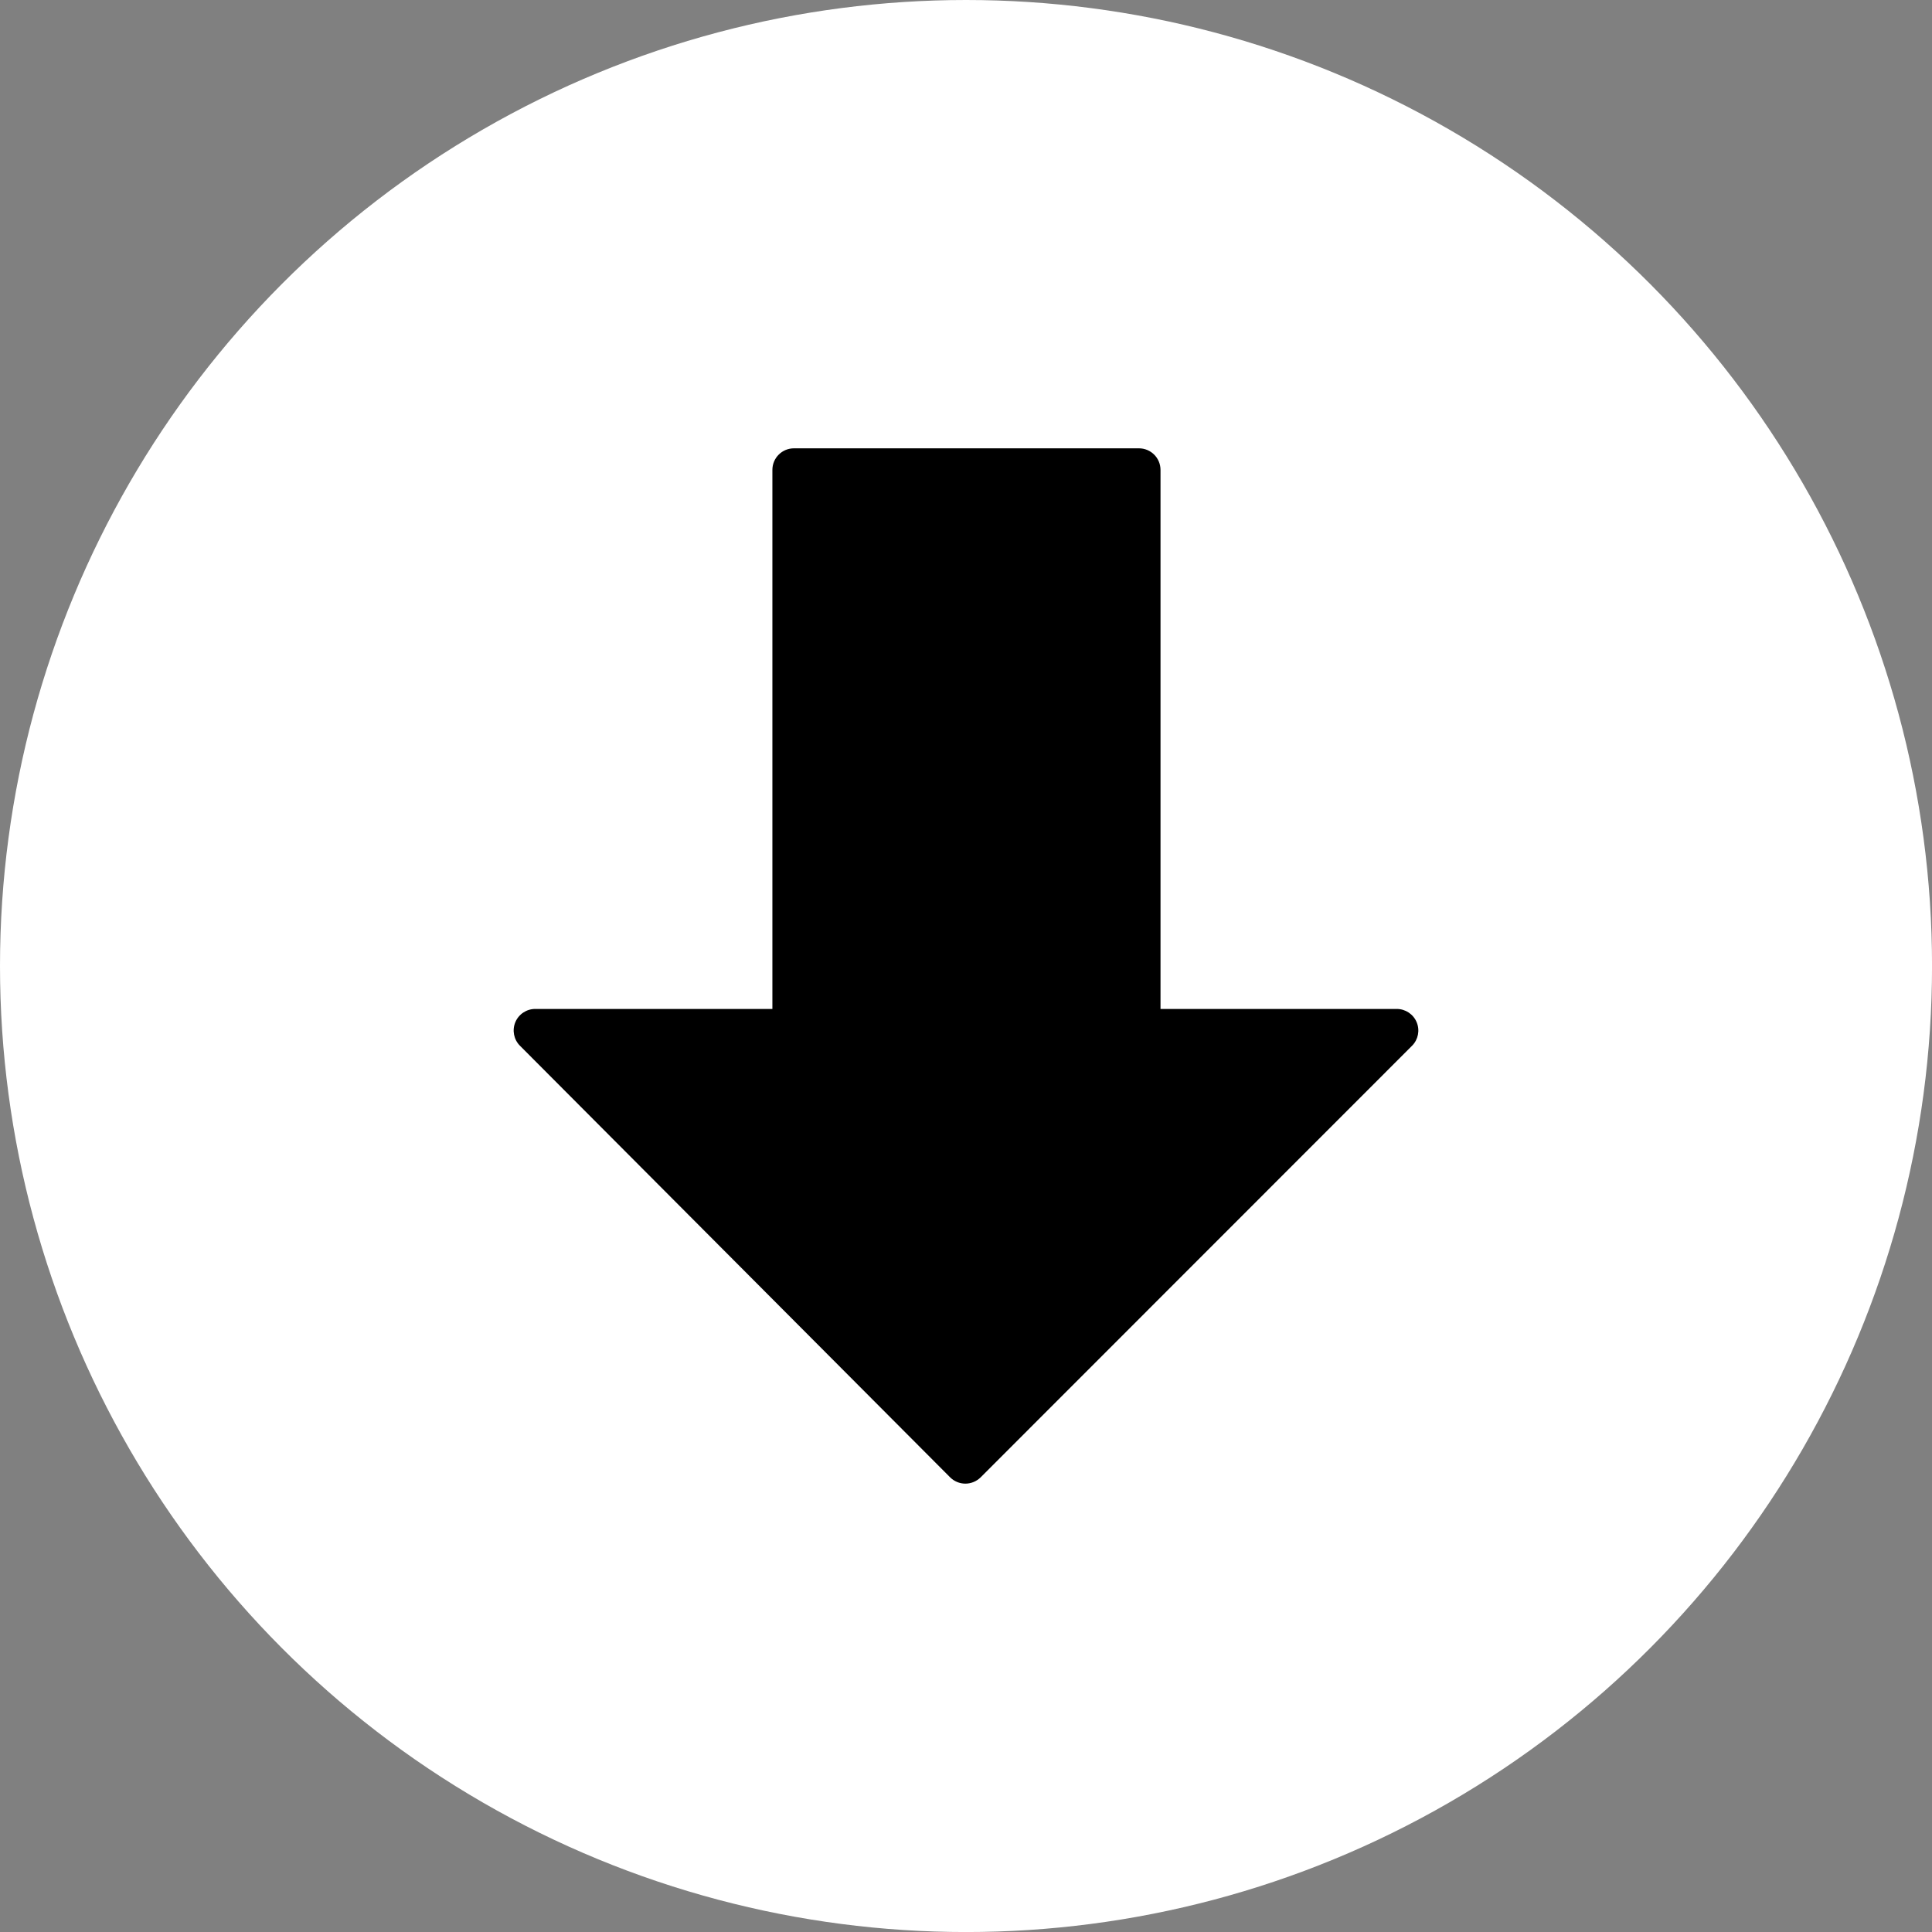 <?xml version="1.0" encoding="utf-8"?>
<!-- Generator: Adobe Illustrator 25.2.1, SVG Export Plug-In . SVG Version: 6.00 Build 0)  -->
<svg version="1.1" id="Capa_1" xmlns="http://www.w3.org/2000/svg" xmlns:xlink="http://www.w3.org/1999/xlink" x="0px" y="0px"
	 viewBox="0 0 512.17 512.17" style="enable-background:new 0 0 512.17 512.17;" xml:space="preserve">
<rect x="0" y="0" width="512.17" height="512.17" fill="#808080" stroke="none"/>
<style type="text/css">
	.st0{fill:#FFFFFF;}
</style>
<circle class="st0" cx="256.09" cy="256.09" r="256.09"/>
<g>
	<g>
		<path d="M375.56,271c-0.89-2.14-2.97-3.53-5.28-3.53h-62.63v-142.9c0-3.16-2.56-5.72-5.72-5.72h-91.45
			c-3.16,0-5.72,2.56-5.72,5.72v142.9h-62.87c-2.31,0-4.39,1.39-5.28,3.52c-0.88,2.14-0.4,4.6,1.23,6.23l114.03,114.41
			c1.07,1.07,2.53,1.68,4.05,1.68c1.52,0,2.97-0.61,4.05-1.67l114.36-114.41C375.96,275.6,376.45,273.14,375.56,271z"/>
	</g>
</g>
</svg>
